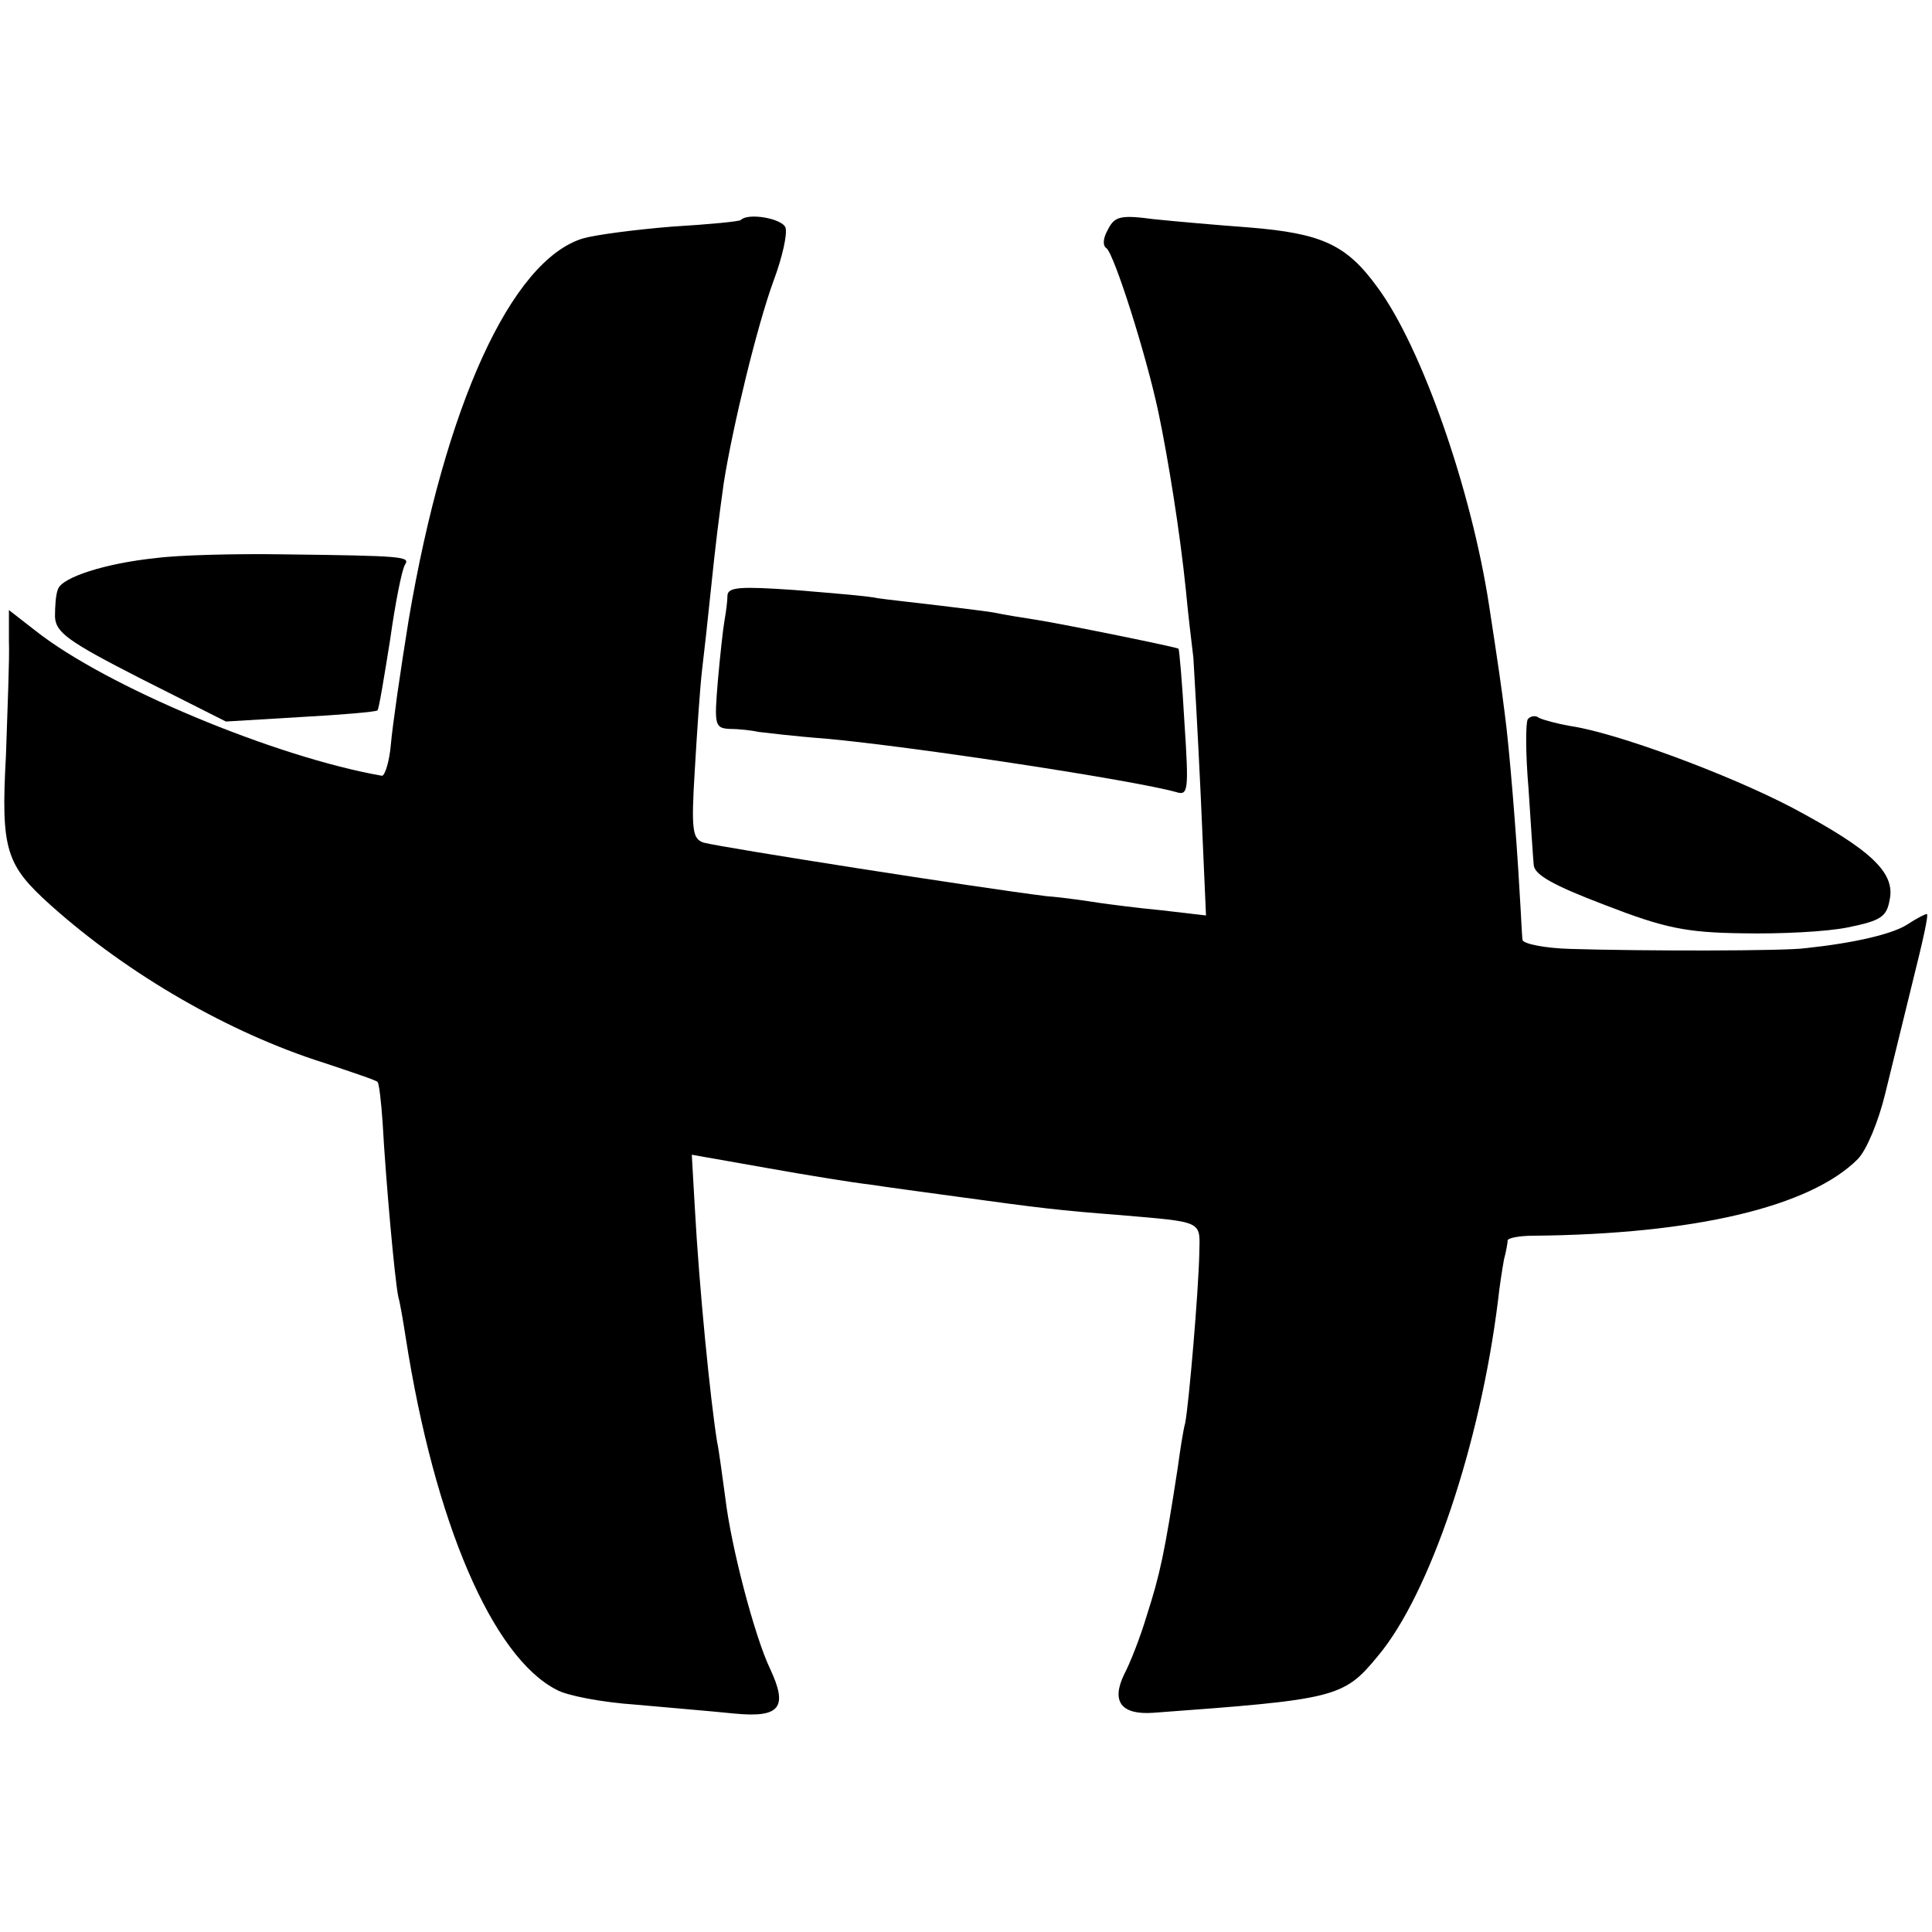<?xml version="1.0" standalone="no"?>
<!DOCTYPE svg PUBLIC "-//W3C//DTD SVG 20010904//EN"
 "http://www.w3.org/TR/2001/REC-SVG-20010904/DTD/svg10.dtd">
<svg version="1.0" xmlns="http://www.w3.org/2000/svg"
 width="260pt" height="260pt" viewBox="0 0 260 260"
 preserveAspectRatio="xMidYMid meet">
<g transform="translate(0,260) scale(0.1,-0.1)"
fill="#000000" stroke="none">
<path d="M997 2304 c-1 -2 -43 -6 -93 -9 -49 -4 -103 -11 -120 -16 -96 -30
-185 -224 -234 -513 -11 -68 -22 -144 -24 -168 -2 -23 -8 -42 -12 -42 -143 25
-371 120 -466 195 l-36 28 0 -42 c1 -23 -2 -92 -4 -154 -7 -127 0 -147 60
-201 105 -94 241 -172 367 -212 39 -13 72 -24 73 -26 2 -1 5 -26 7 -56 4 -73
16 -209 21 -233 3 -11 7 -36 10 -55 39 -250 117 -430 203 -474 14 -8 62 -17
106 -20 44 -4 104 -9 133 -12 62 -6 73 8 48 61 -20 42 -52 162 -60 230 -4 28
-8 61 -11 75 -9 56 -24 206 -30 316 l-4 70 102 -18 c56 -10 118 -20 137 -22
19 -3 71 -10 115 -16 116 -16 142 -19 220 -25 115 -10 110 -7 109 -51 -1 -51
-14 -203 -19 -229 -3 -11 -7 -38 -10 -60 -18 -117 -24 -144 -42 -200 -8 -27
-22 -63 -30 -78 -18 -37 -4 -55 39 -52 245 18 256 20 302 76 70 83 138 285
162 479 2 19 6 44 8 55 3 11 5 23 5 26 1 3 16 6 34 6 218 2 373 39 437 103 12
12 28 51 37 88 9 37 26 106 38 155 12 48 21 87 18 87 -2 0 -14 -6 -26 -14 -20
-13 -71 -25 -137 -32 -28 -4 -220 -4 -317 -1 -35 1 -63 7 -64 12 -1 6 -2 35
-4 65 -4 73 -14 197 -20 240 -4 32 -9 67 -21 145 -24 157 -91 348 -150 428
-42 58 -75 73 -174 81 -41 3 -98 8 -127 11 -45 6 -53 4 -62 -14 -7 -12 -7 -22
-2 -25 10 -7 53 -141 70 -221 13 -62 29 -161 37 -240 3 -33 8 -73 10 -90 1
-16 6 -101 10 -188 l7 -159 -60 7 c-32 3 -70 8 -84 10 -13 2 -45 7 -71 9 -89
11 -434 65 -461 72 -15 5 -17 16 -12 97 3 51 7 112 10 137 3 25 8 70 11 100 8
77 11 99 18 150 12 76 45 212 67 272 12 32 19 64 16 72 -5 12 -50 20 -60 10z"/>
<path d="M210 1849 c-68 -7 -127 -26 -132 -42 -3 -7 -4 -23 -4 -37 1 -21 17
-33 115 -83 l115 -58 100 6 c55 3 102 7 104 9 2 2 9 45 17 95 7 50 16 95 20
101 7 11 0 12 -165 14 -63 1 -140 -1 -170 -5z"/>
<path d="M979 1799 c0 -8 -2 -23 -4 -34 -2 -11 -6 -48 -9 -82 -5 -60 -4 -63
17 -64 12 0 29 -2 38 -4 9 -1 49 -6 90 -9 120 -11 415 -56 472 -72 16 -5 17 2
11 93 -3 54 -7 99 -8 100 -2 2 -149 32 -192 39 -20 3 -44 7 -53 9 -9 2 -44 6
-76 10 -33 4 -71 8 -84 10 -13 3 -64 7 -112 11 -72 5 -89 4 -90 -7z"/>
<path d="M2056 1632 c-3 -5 -3 -47 1 -93 3 -46 6 -92 7 -103 1 -13 25 -27 96
-54 80 -31 109 -37 185 -38 50 -1 113 2 142 8 44 9 52 14 56 37 8 37 -26 68
-131 124 -86 45 -237 101 -299 110 -17 3 -36 8 -42 11 -5 4 -12 2 -15 -2z"/>
</g>
</svg>
